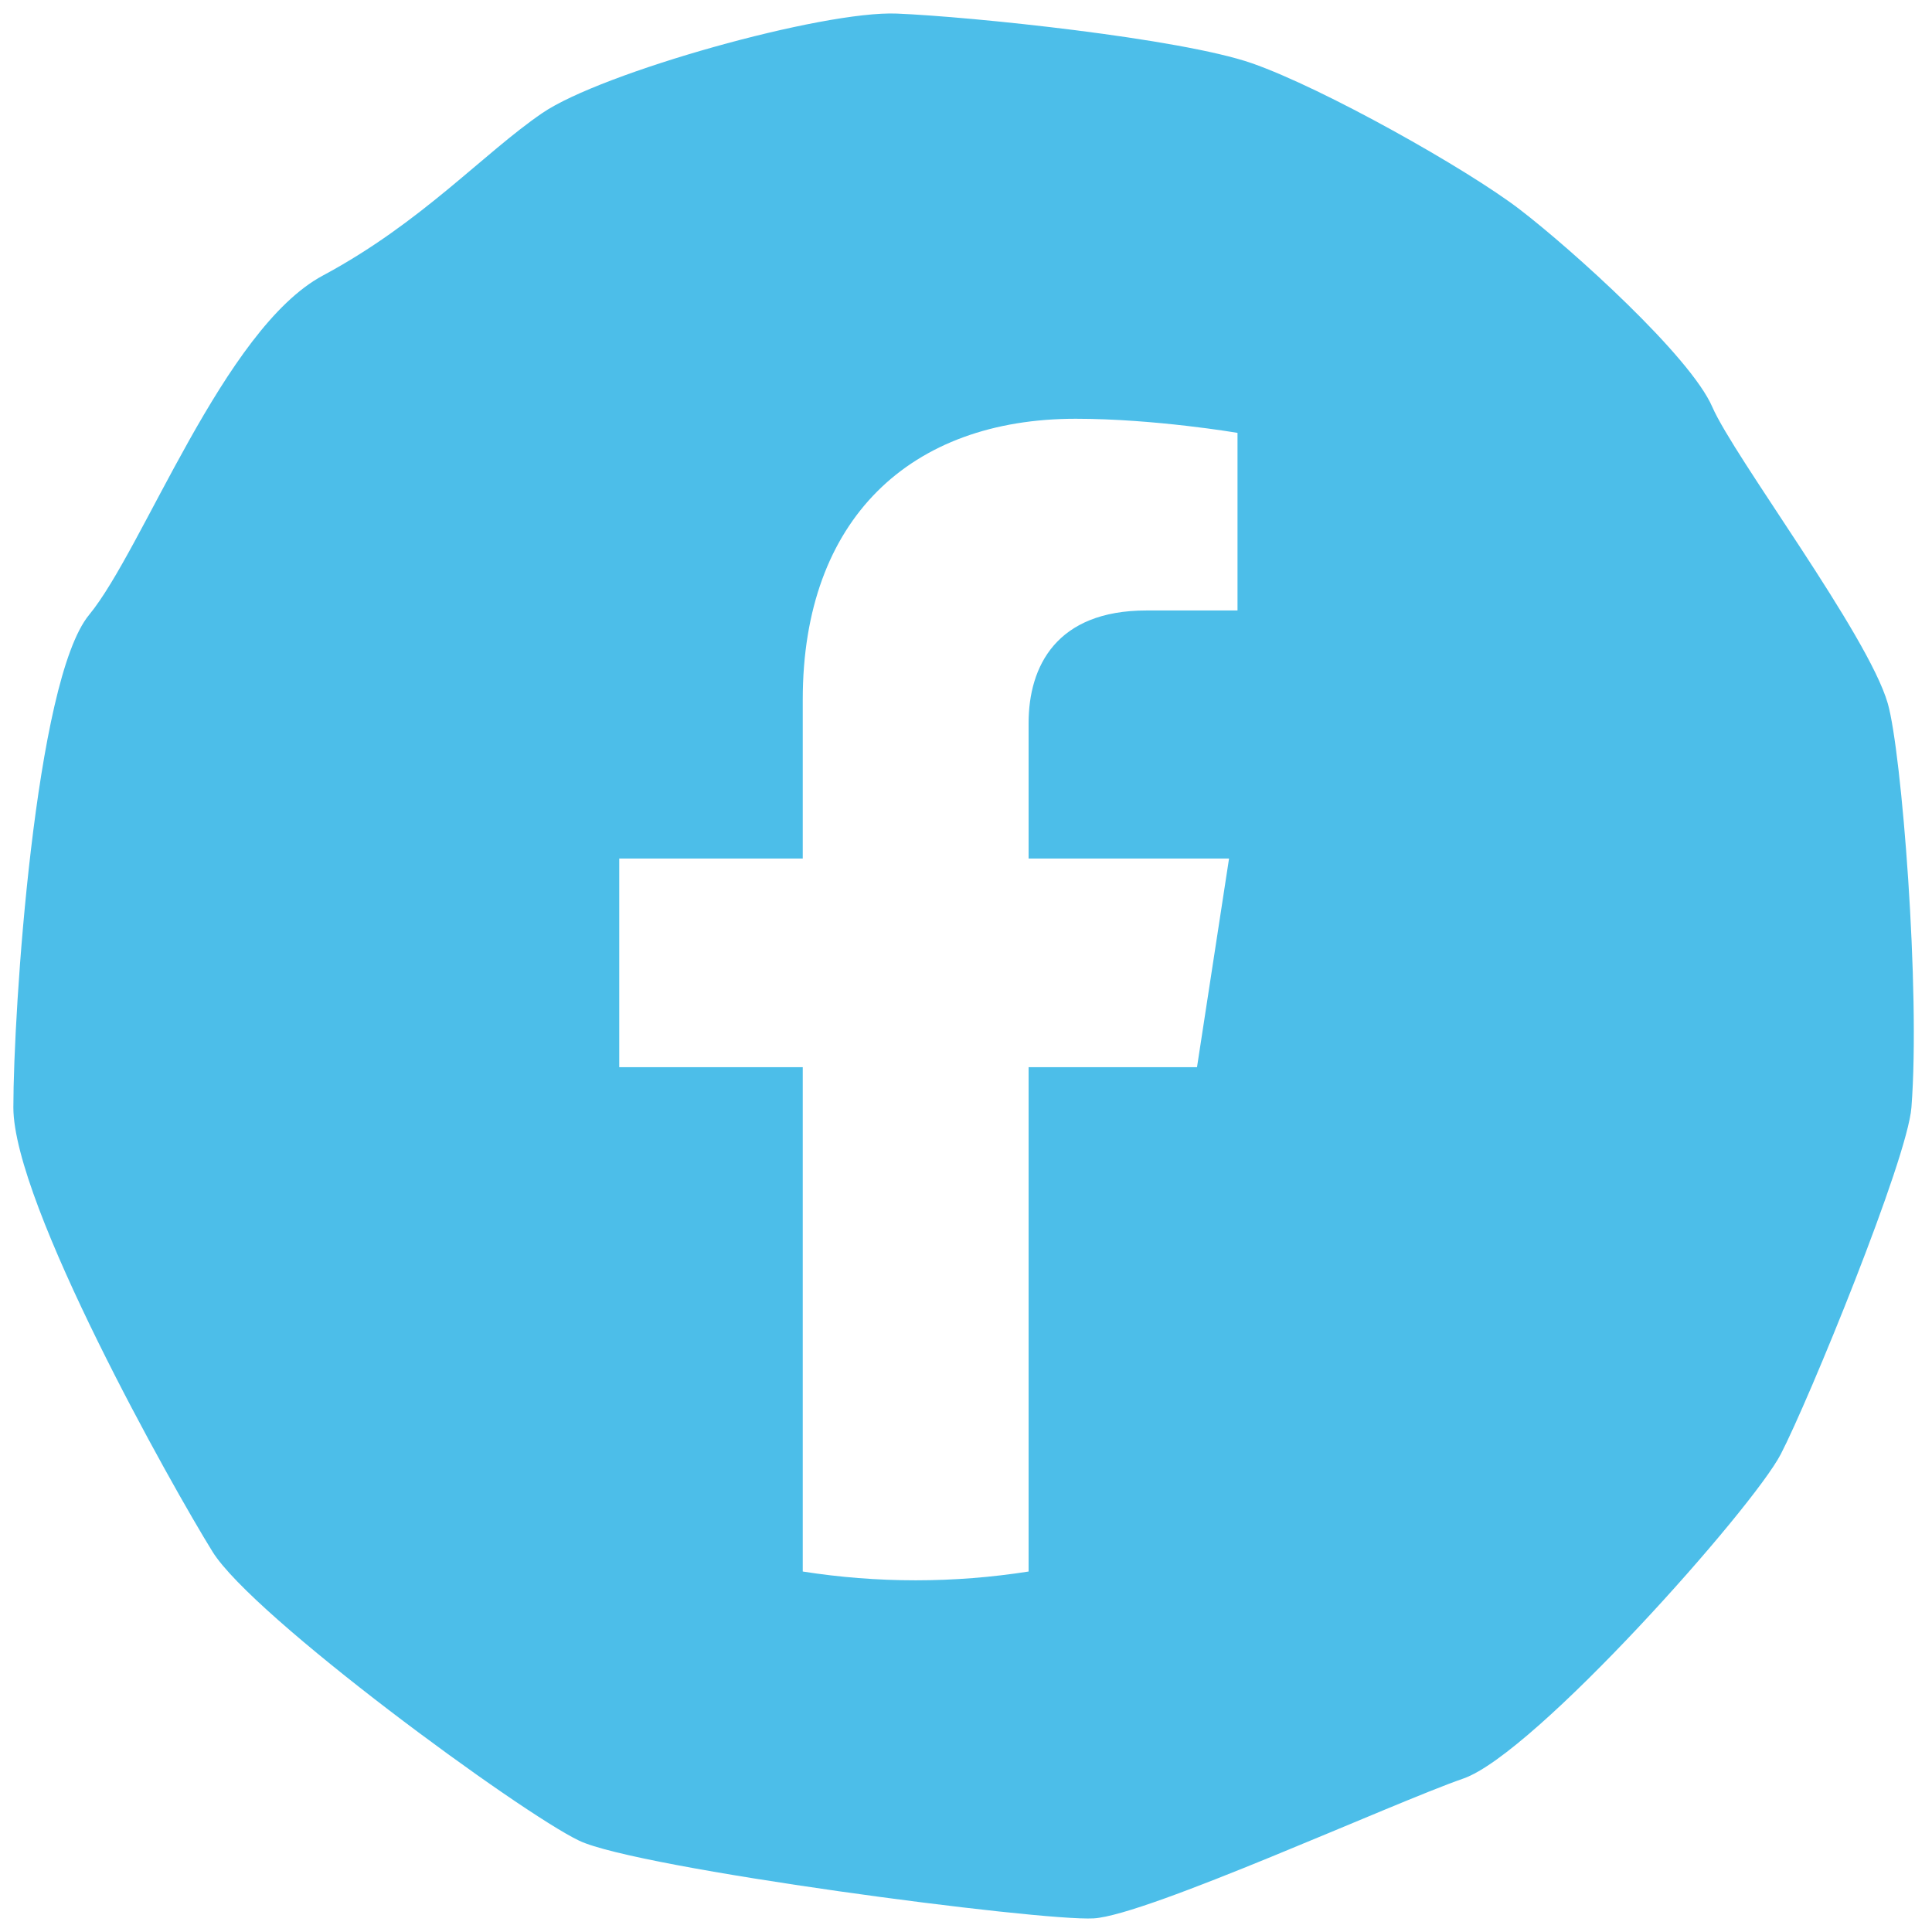 <svg xmlns="http://www.w3.org/2000/svg"
                                                        xmlns:xlink="http://www.w3.org/1999/xlink" width="60px"
                                                        height="60px" viewBox="0 0 60 60">
                                                        <path fill-rule="evenodd" opacity="0.702"
                                                                fill="rgb(0, 163, 224)"
                                                                d="M58.626,21.844 C58.011,19.707 53.862,14.212 53.177,12.638 C52.493,11.061 48.828,7.756 47.193,6.501 C45.558,5.247 41.098,2.738 38.875,1.963 C36.652,1.191 30.178,0.518 27.859,0.422 C25.540,0.325 18.679,2.255 16.843,3.510 C15.007,4.764 13.107,6.905 10.026,8.558 C6.944,10.210 4.448,17.056 2.767,19.095 C1.088,21.133 0.415,31.398 0.415,34.393 C0.415,37.390 5.343,46.163 6.600,48.189 C7.856,50.216 16.166,56.296 17.986,57.164 C19.804,58.032 32.304,59.673 33.965,59.577 C35.626,59.480 43.224,56.006 45.446,55.234 C47.669,54.462 54.433,46.839 55.303,45.162 C56.172,43.488 59.238,36.003 59.361,34.393 C59.644,30.774 59.058,23.347 58.626,21.844 ZM38.432,18.959 L35.601,18.959 C32.813,18.959 31.944,20.686 31.944,22.459 L31.944,26.663 L38.169,26.663 L37.174,33.143 L31.944,33.143 L31.944,48.805 C30.801,48.984 29.630,49.078 28.437,49.078 C27.243,49.078 26.072,48.984 24.930,48.805 L24.930,33.143 L19.231,33.143 L19.231,26.663 L24.930,26.663 L24.930,21.725 C24.930,16.108 28.281,13.005 33.407,13.005 C35.863,13.005 38.432,13.443 38.432,13.443 L38.432,18.959 Z" />
                                                </svg>
